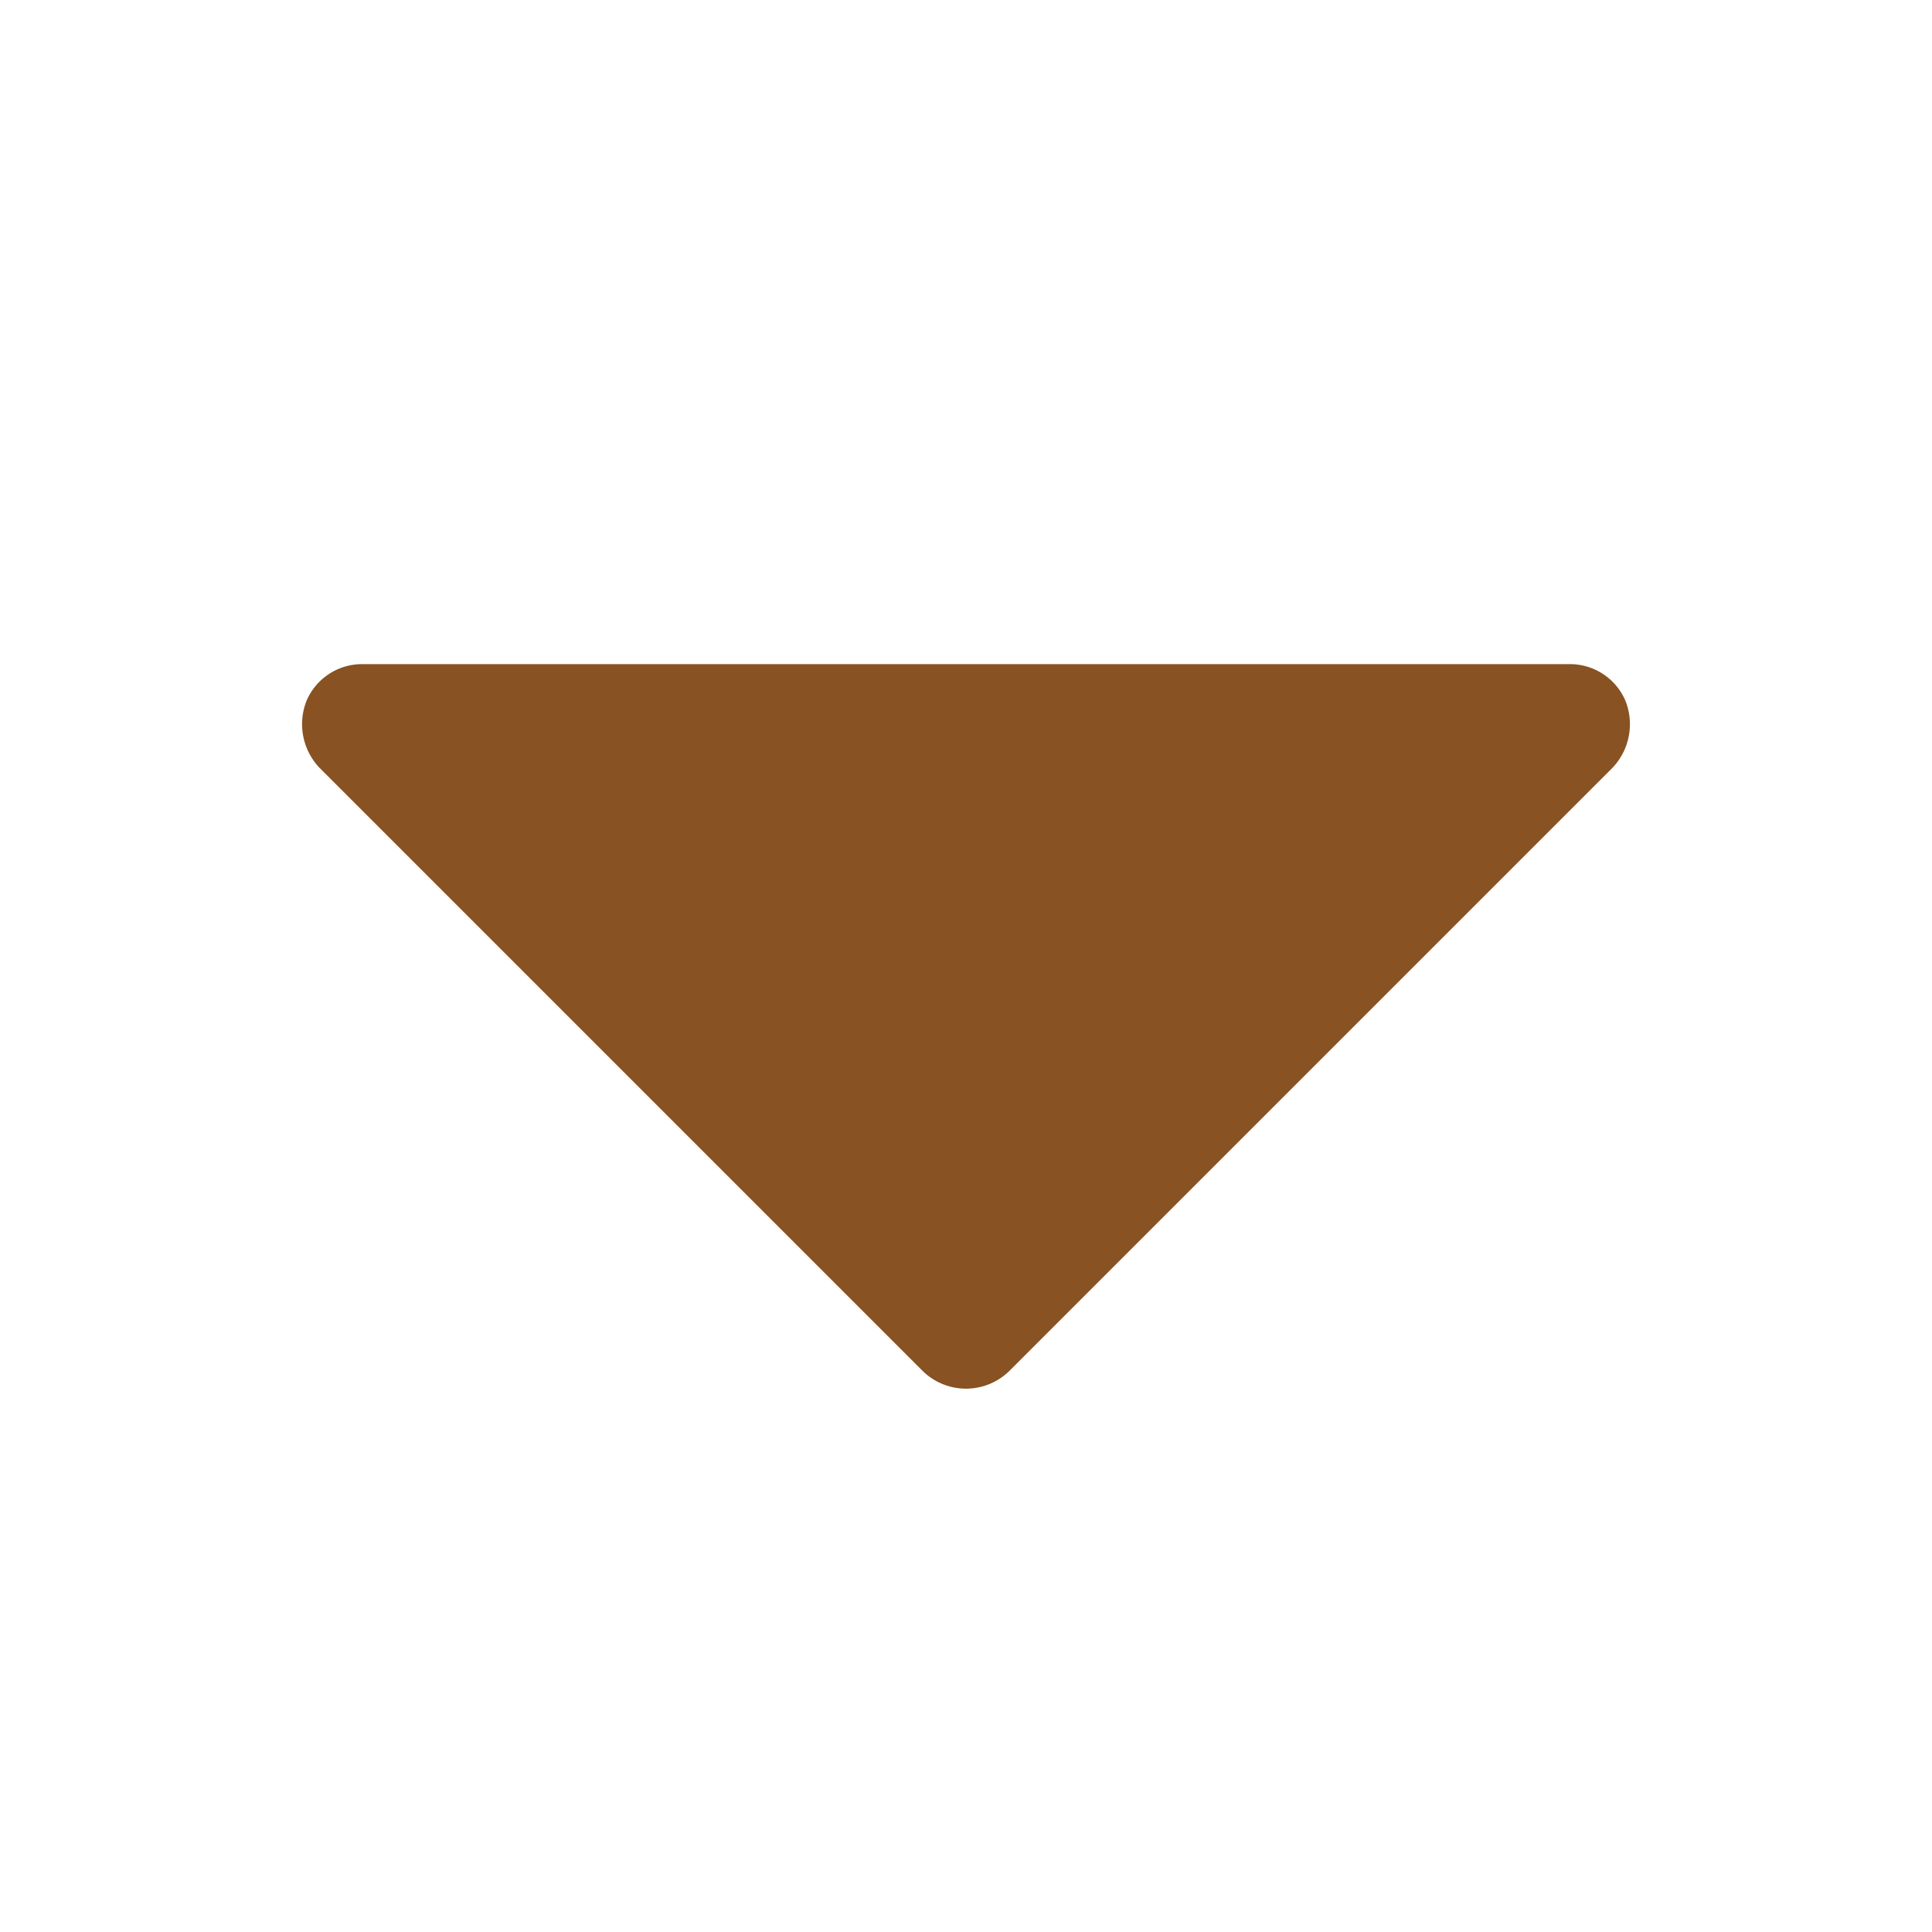 <svg xmlns="http://www.w3.org/2000/svg" version="1.1" xmlns:xlink="http://www.w3.org/1999/xlink" xmlns:svgjs="http://svgjs.com/svgjs" width="512" height="512" x="0" y="0" viewBox="0 0 32 32" style="enable-background:new 0 0 512 512" xml:space="preserve" class=""><g><path fill="#885222" d="M26.925 11.613A1 1 0 0 0 26 11H6a1 1 0 0 0-.925.613 1.05 1.05 0 0 0 .213 1.1l10 10a1.025 1.025 0 0 0 1.424 0l10-10a1.05 1.05 0 0 0 .213-1.1z" data-original="#000000" class=""></path></g></svg>